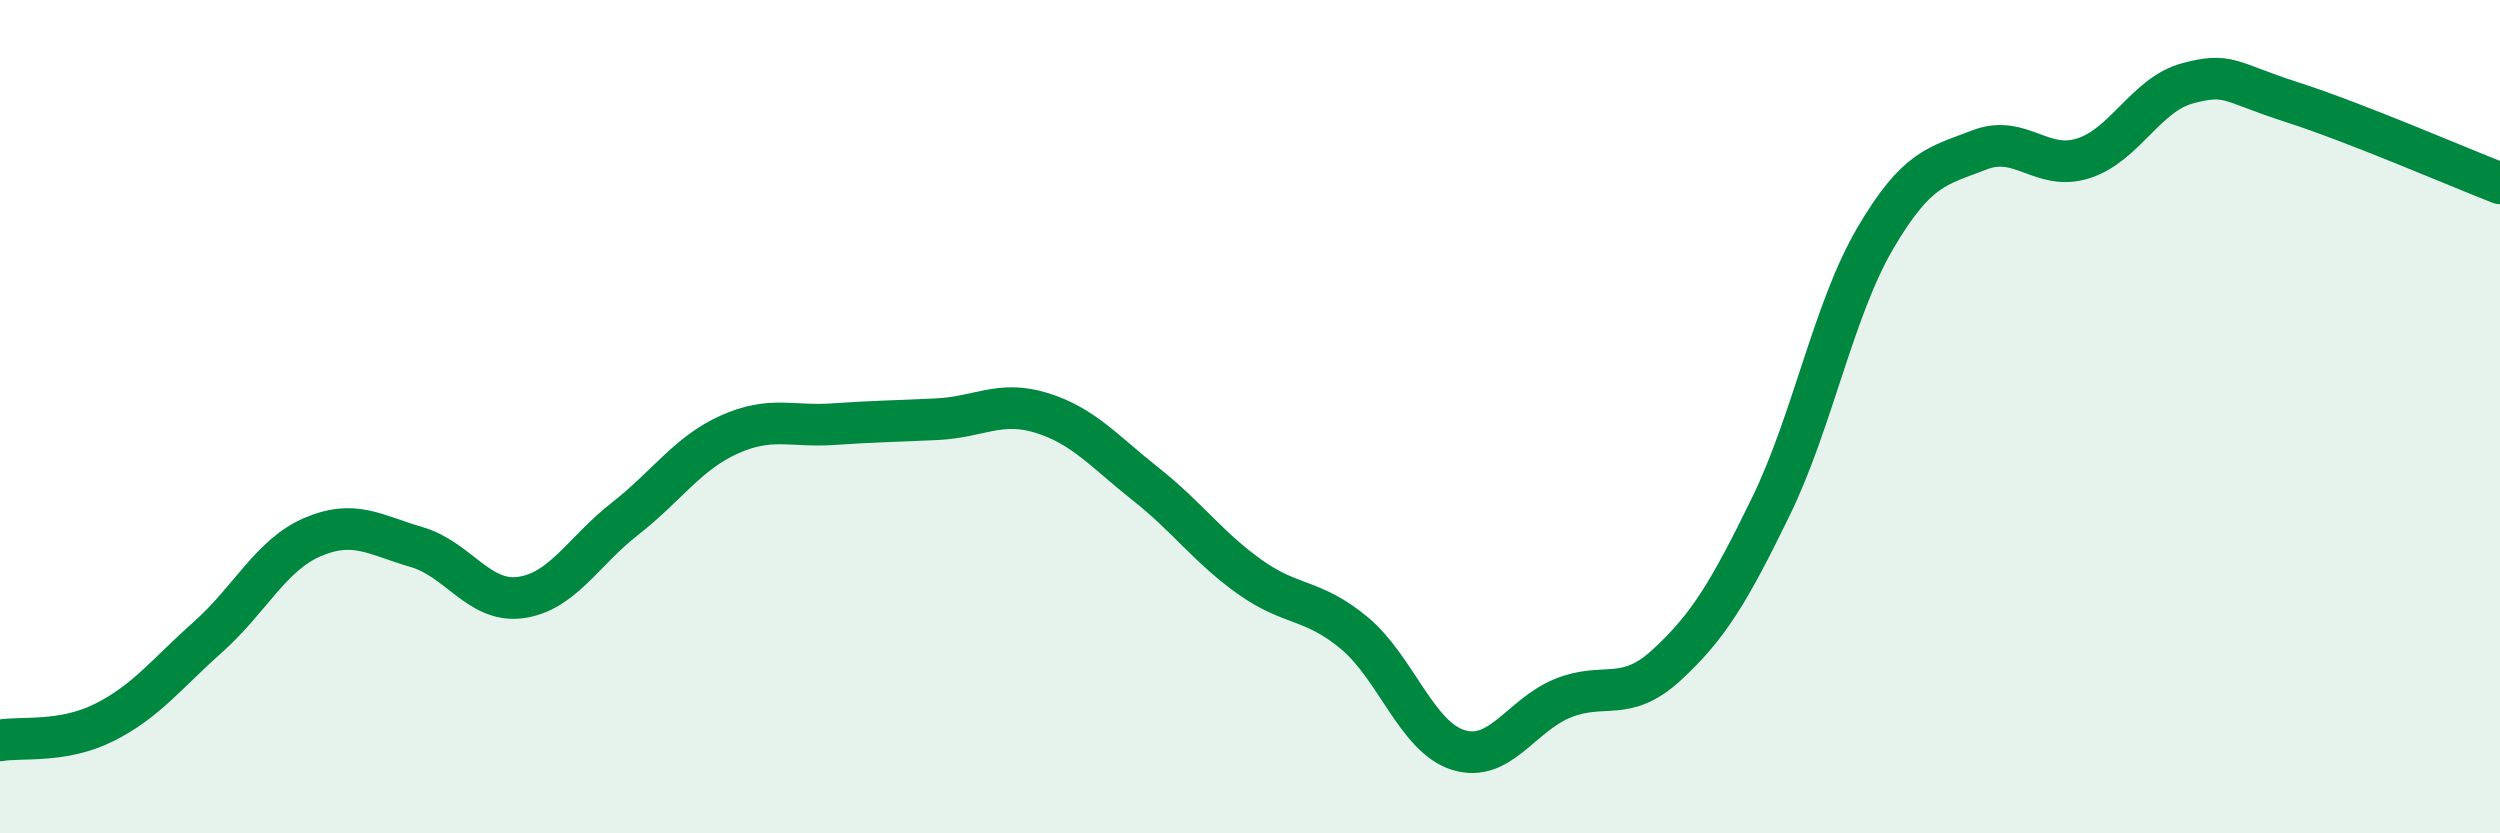 
    <svg width="60" height="20" viewBox="0 0 60 20" xmlns="http://www.w3.org/2000/svg">
      <path
        d="M 0,17.77 C 0.5,17.68 1.5,17.84 2.5,17.34 C 3.5,16.84 4,16.17 5,15.28 C 6,14.39 6.5,13.32 7.5,12.89 C 8.5,12.46 9,12.84 10,13.13 C 11,13.42 11.5,14.48 12.5,14.34 C 13.5,14.2 14,13.23 15,12.45 C 16,11.67 16.5,10.88 17.5,10.43 C 18.5,9.98 19,10.25 20,10.18 C 21,10.11 21.5,10.11 22.5,10.06 C 23.5,10.01 24,9.6 25,9.91 C 26,10.22 26.5,10.83 27.5,11.62 C 28.5,12.41 29,13.14 30,13.85 C 31,14.56 31.5,14.36 32.5,15.19 C 33.5,16.02 34,17.69 35,18 C 36,18.31 36.5,17.17 37.5,16.76 C 38.5,16.35 39,16.88 40,15.96 C 41,15.04 41.5,14.21 42.5,12.16 C 43.5,10.11 44,7.44 45,5.73 C 46,4.02 46.5,3.99 47.5,3.6 C 48.5,3.21 49,4.12 50,3.8 C 51,3.48 51.5,2.27 52.5,2 C 53.5,1.73 53.5,1.97 55,2.45 C 56.5,2.93 59,4.01 60,4.4L60 20L0 20Z"
        fill="#008740"
        opacity="0.1"
        stroke-linecap="round"
        stroke-linejoin="round"
      />
      <path
        d="M 0,17.77 C 0.5,17.68 1.5,17.84 2.5,17.34 C 3.5,16.84 4,16.17 5,15.28 C 6,14.39 6.5,13.32 7.5,12.89 C 8.5,12.46 9,12.84 10,13.13 C 11,13.42 11.5,14.48 12.5,14.34 C 13.5,14.2 14,13.23 15,12.45 C 16,11.67 16.5,10.88 17.5,10.43 C 18.5,9.98 19,10.25 20,10.18 C 21,10.11 21.5,10.11 22.5,10.06 C 23.5,10.01 24,9.6 25,9.91 C 26,10.22 26.5,10.83 27.5,11.62 C 28.5,12.41 29,13.14 30,13.85 C 31,14.56 31.5,14.36 32.5,15.19 C 33.5,16.02 34,17.69 35,18 C 36,18.31 36.5,17.17 37.5,16.76 C 38.5,16.35 39,16.88 40,15.96 C 41,15.04 41.5,14.21 42.5,12.16 C 43.5,10.11 44,7.44 45,5.73 C 46,4.02 46.5,3.99 47.5,3.6 C 48.5,3.21 49,4.12 50,3.8 C 51,3.48 51.5,2.27 52.5,2 C 53.5,1.73 53.5,1.97 55,2.45 C 56.5,2.93 59,4.01 60,4.4"
        stroke="#008740"
        stroke-width="1"
        fill="none"
        stroke-linecap="round"
        stroke-linejoin="round"
      />
    </svg>
  